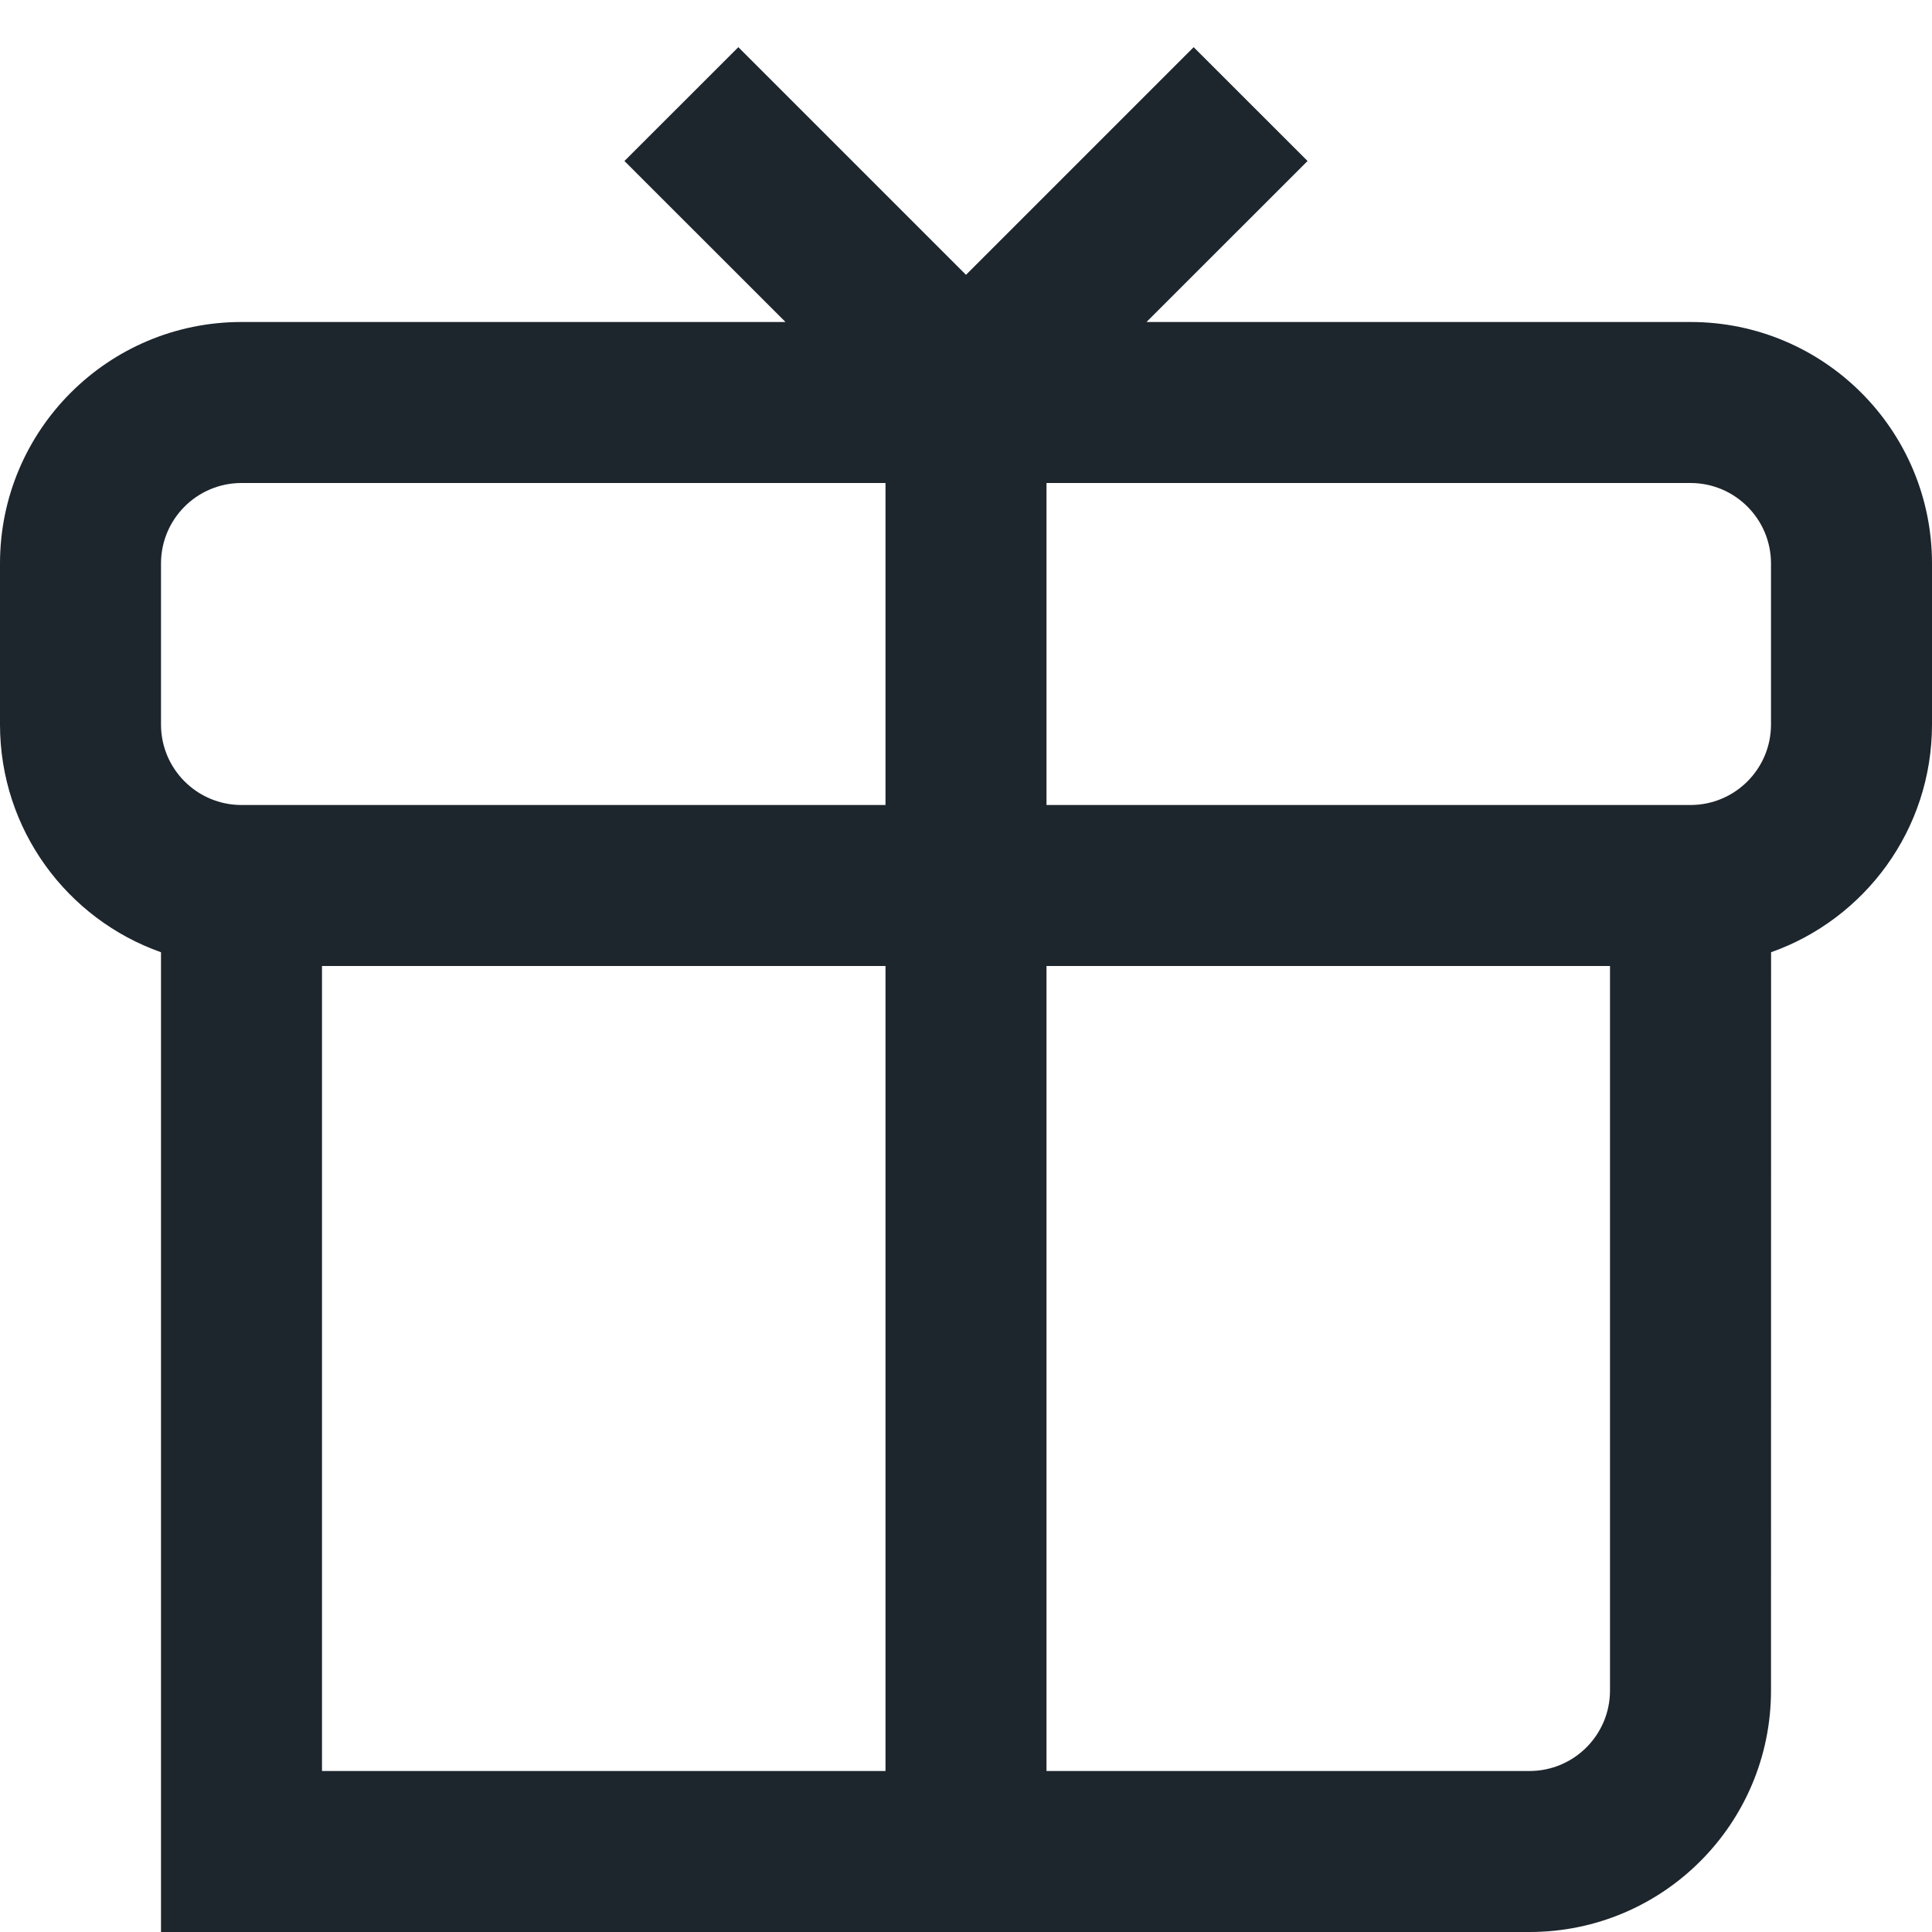<?xml version="1.0" encoding="UTF-8"?>
<svg width="24px" height="24px" viewBox="0 0 24 24" version="1.1" xmlns="http://www.w3.org/2000/svg" xmlns:xlink="http://www.w3.org/1999/xlink">
    <!-- Generator: Sketch 60.1 (88133) - https://sketch.com -->
    <title>Icons/24x24/Presentmdpi/</title>
    <desc>Created with Sketch.</desc>
    <g id="Icons/24x24/Present" stroke="none" stroke-width="1" fill="none" fill-rule="evenodd">
        <path d="M14.828,0.586 L16.243,2 L14.242,4 L21,4 C22.657,4 24,5.343 24,7 L24,9 C24,10.306 23.166,11.417 22.001,11.829 L22,21 C22,22.657 20.657,24 19,24 L2,24 L2,11.829 C0.835,11.418 0,10.306 0,9 L0,7 C0,5.343 1.343,4 3,4 L9.758,4 L7.757,2 L9.172,0.586 L12,3.414 L14.828,0.586 Z M11,12 L4,12 L4,22 L11,22 L11,12 Z M20,12 L13,12 L13,22 L19,22 C19.552,22 20,21.552 20,21 L20,12 Z M11,6 L3,6 C2.448,6 2,6.448 2,7 L2,9 C2,9.552 2.448,10 3,10 L11,10 L11,6 Z M21,6 L13,6 L13,10 L21,10 C21.552,10 22,9.552 22,9 L22,7 C22,6.448 21.552,6 21,6 Z" id="Combined-Shape" fill="#1D252D"></path>
    </g>
</svg>